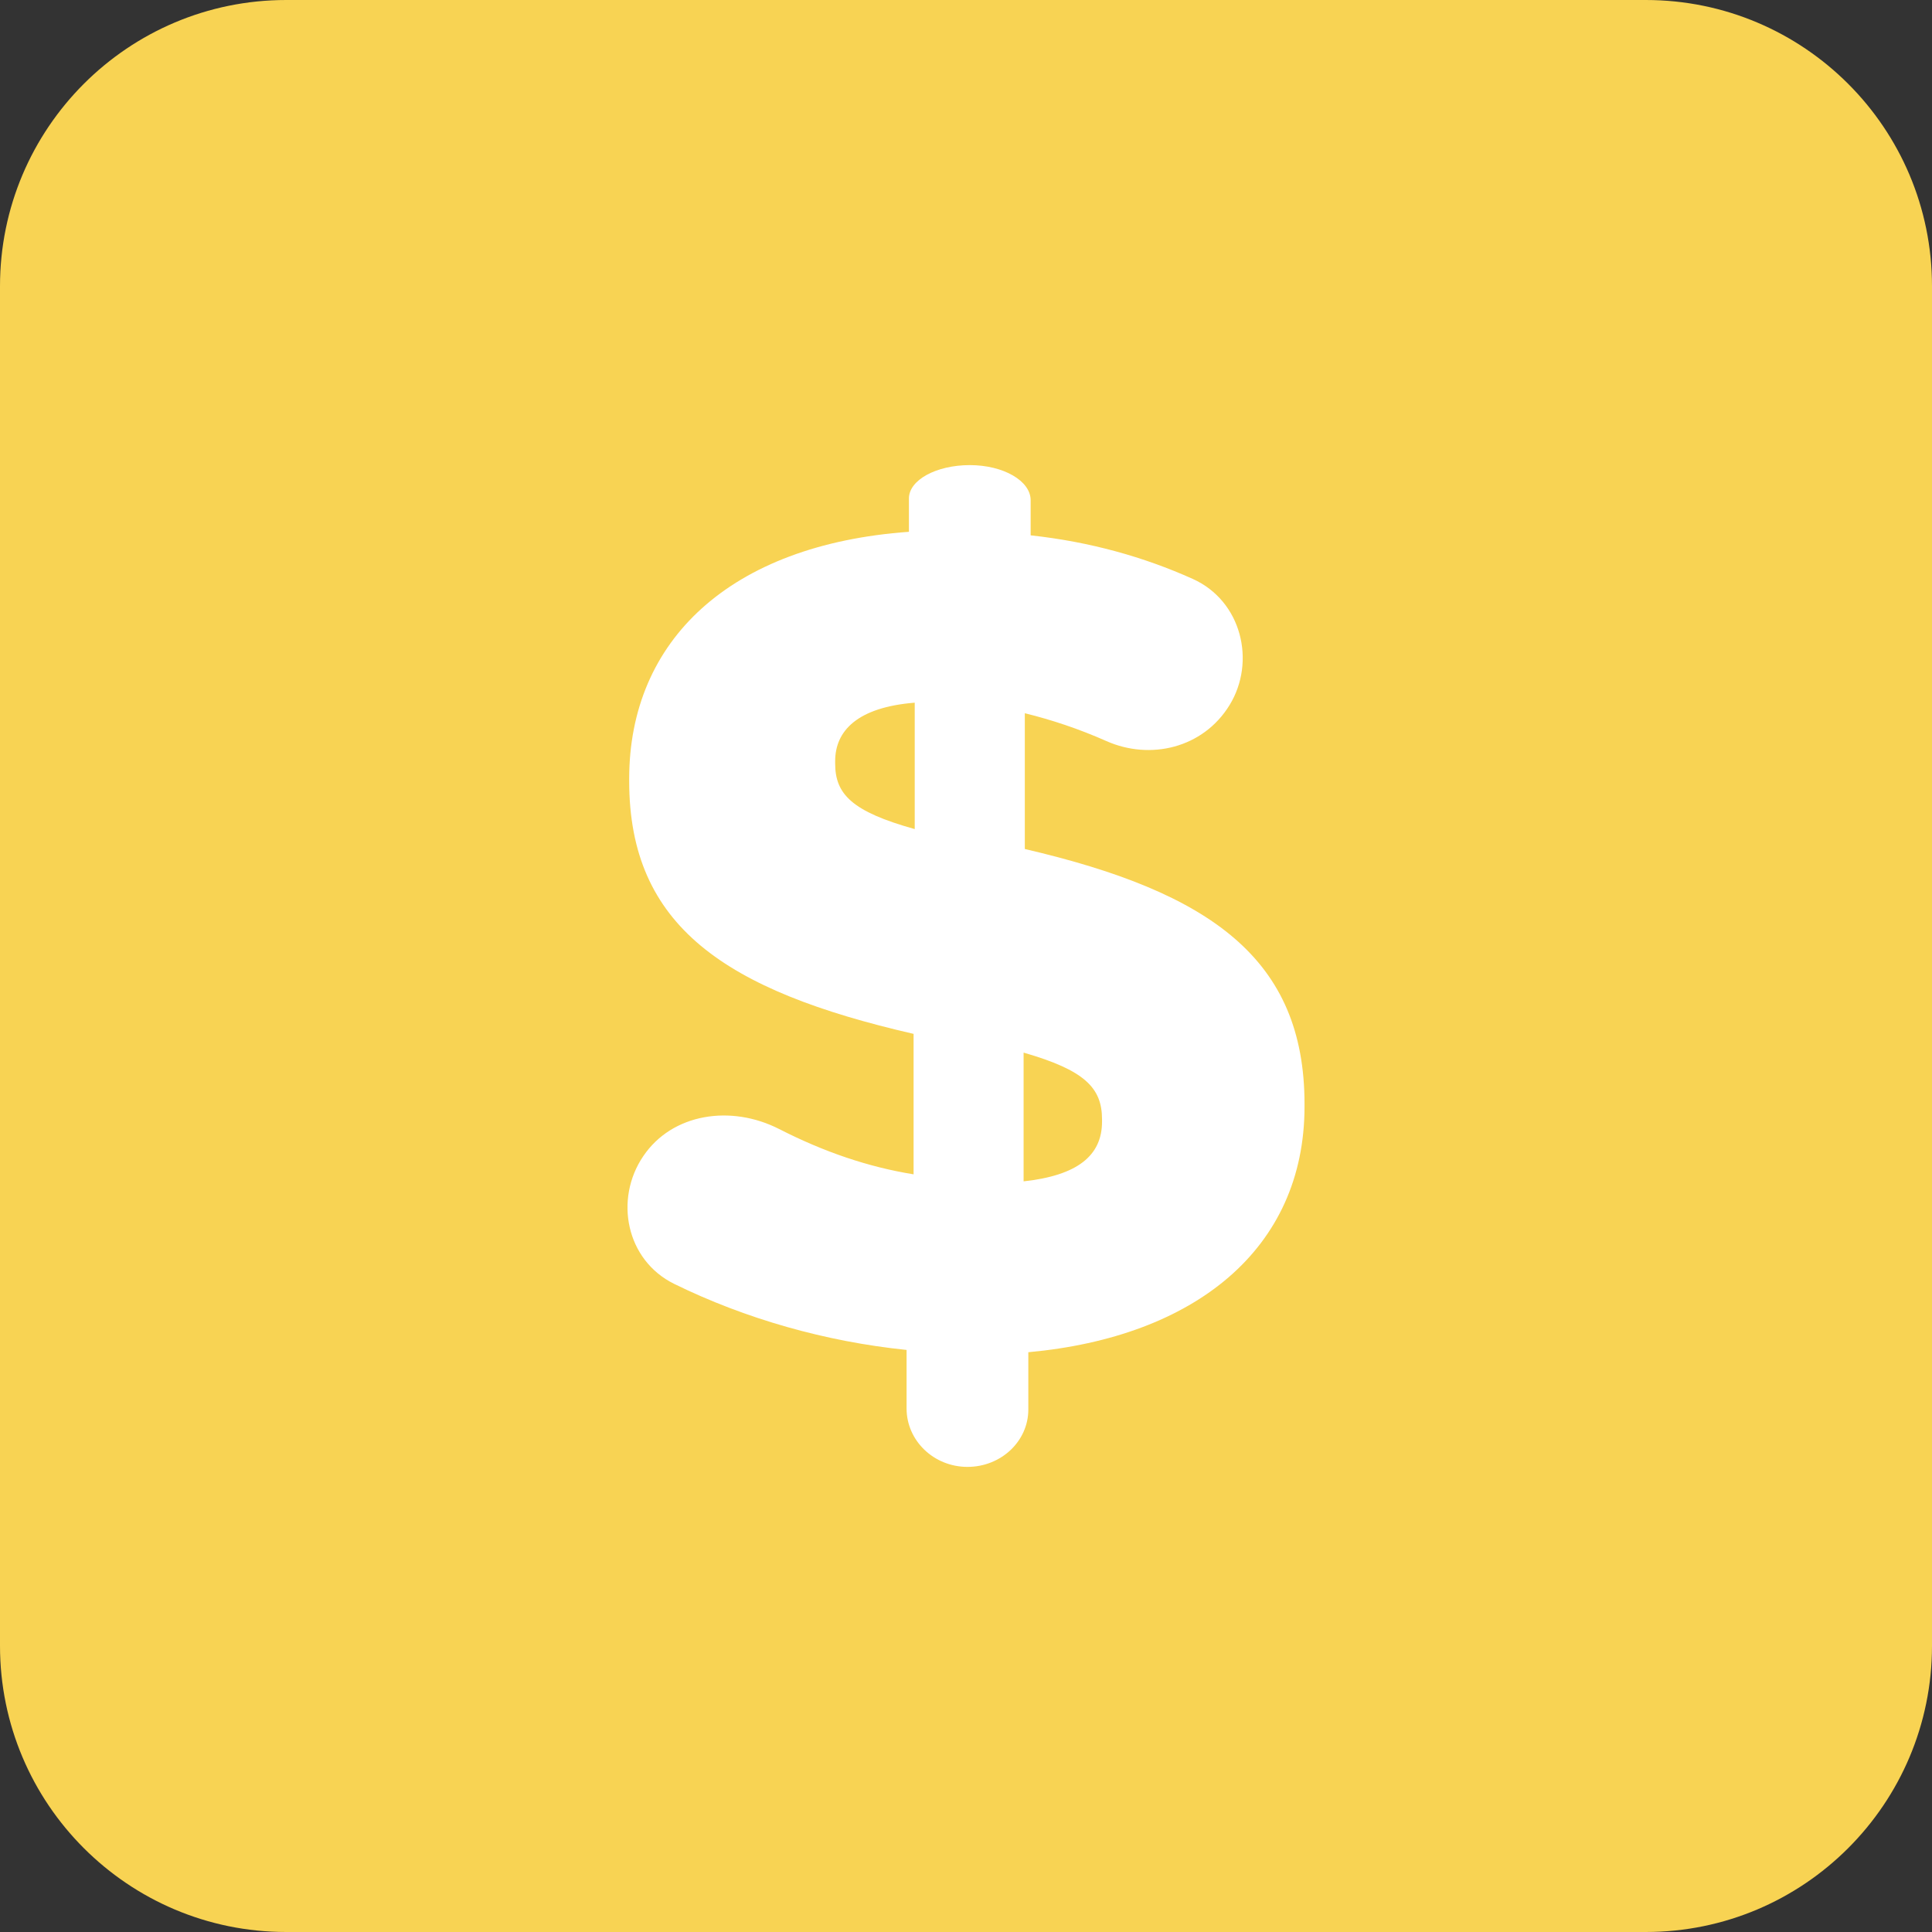 <?xml version="1.0" encoding="UTF-8"?>
<svg xmlns="http://www.w3.org/2000/svg" width="54" height="54" viewBox="0 0 54 54" fill="none">
  <rect x="0" y="0" width="54" height="54" fill="#333333" stroke="none"/>
  <path d="M0 8C0 3.582 3.582 0 8 0H46C50.418 0 54 3.582 54 8V46C54 50.418 50.418 54 46 54H8C3.582 54 0 50.418 0 46V8Z" fill="#F8D353"></path>
  <path d="M27.041 41C27.98 41 28.742 40.283 28.742 39.397C28.742 38.512 28.742 37.795 28.742 37.795C33.387 37.37 36.462 34.916 36.462 30.925V30.86C36.462 26.804 33.844 24.939 28.644 23.73V19.935C29.392 20.118 30.168 20.377 30.926 20.714C32.145 21.254 33.627 20.916 34.368 19.705C35.109 18.495 34.708 16.796 33.336 16.18C31.969 15.566 30.468 15.144 28.807 14.963V13.981C28.807 13.44 28.045 13 27.106 13C26.166 13 25.405 13.418 25.405 13.931C25.405 14.447 25.405 14.864 25.405 14.864C20.399 15.224 17.586 17.906 17.586 21.766V21.832C17.586 25.887 20.268 27.688 25.535 28.897V32.823C24.272 32.619 23.035 32.199 21.776 31.556C20.434 30.872 18.791 31.114 17.979 32.316C17.165 33.516 17.494 35.222 18.846 35.886C20.832 36.861 23.077 37.499 25.339 37.731V39.366C25.339 40.268 26.101 41 27.041 41ZM28.61 29.421C30.312 29.911 30.802 30.402 30.802 31.285V31.351C30.802 32.3 30.115 32.855 28.61 33.019V29.421ZM23.343 21.34V21.275C23.343 20.425 23.965 19.77 25.567 19.64V23.173C23.802 22.682 23.343 22.191 23.343 21.34Z" fill="white"></path>
</svg>
